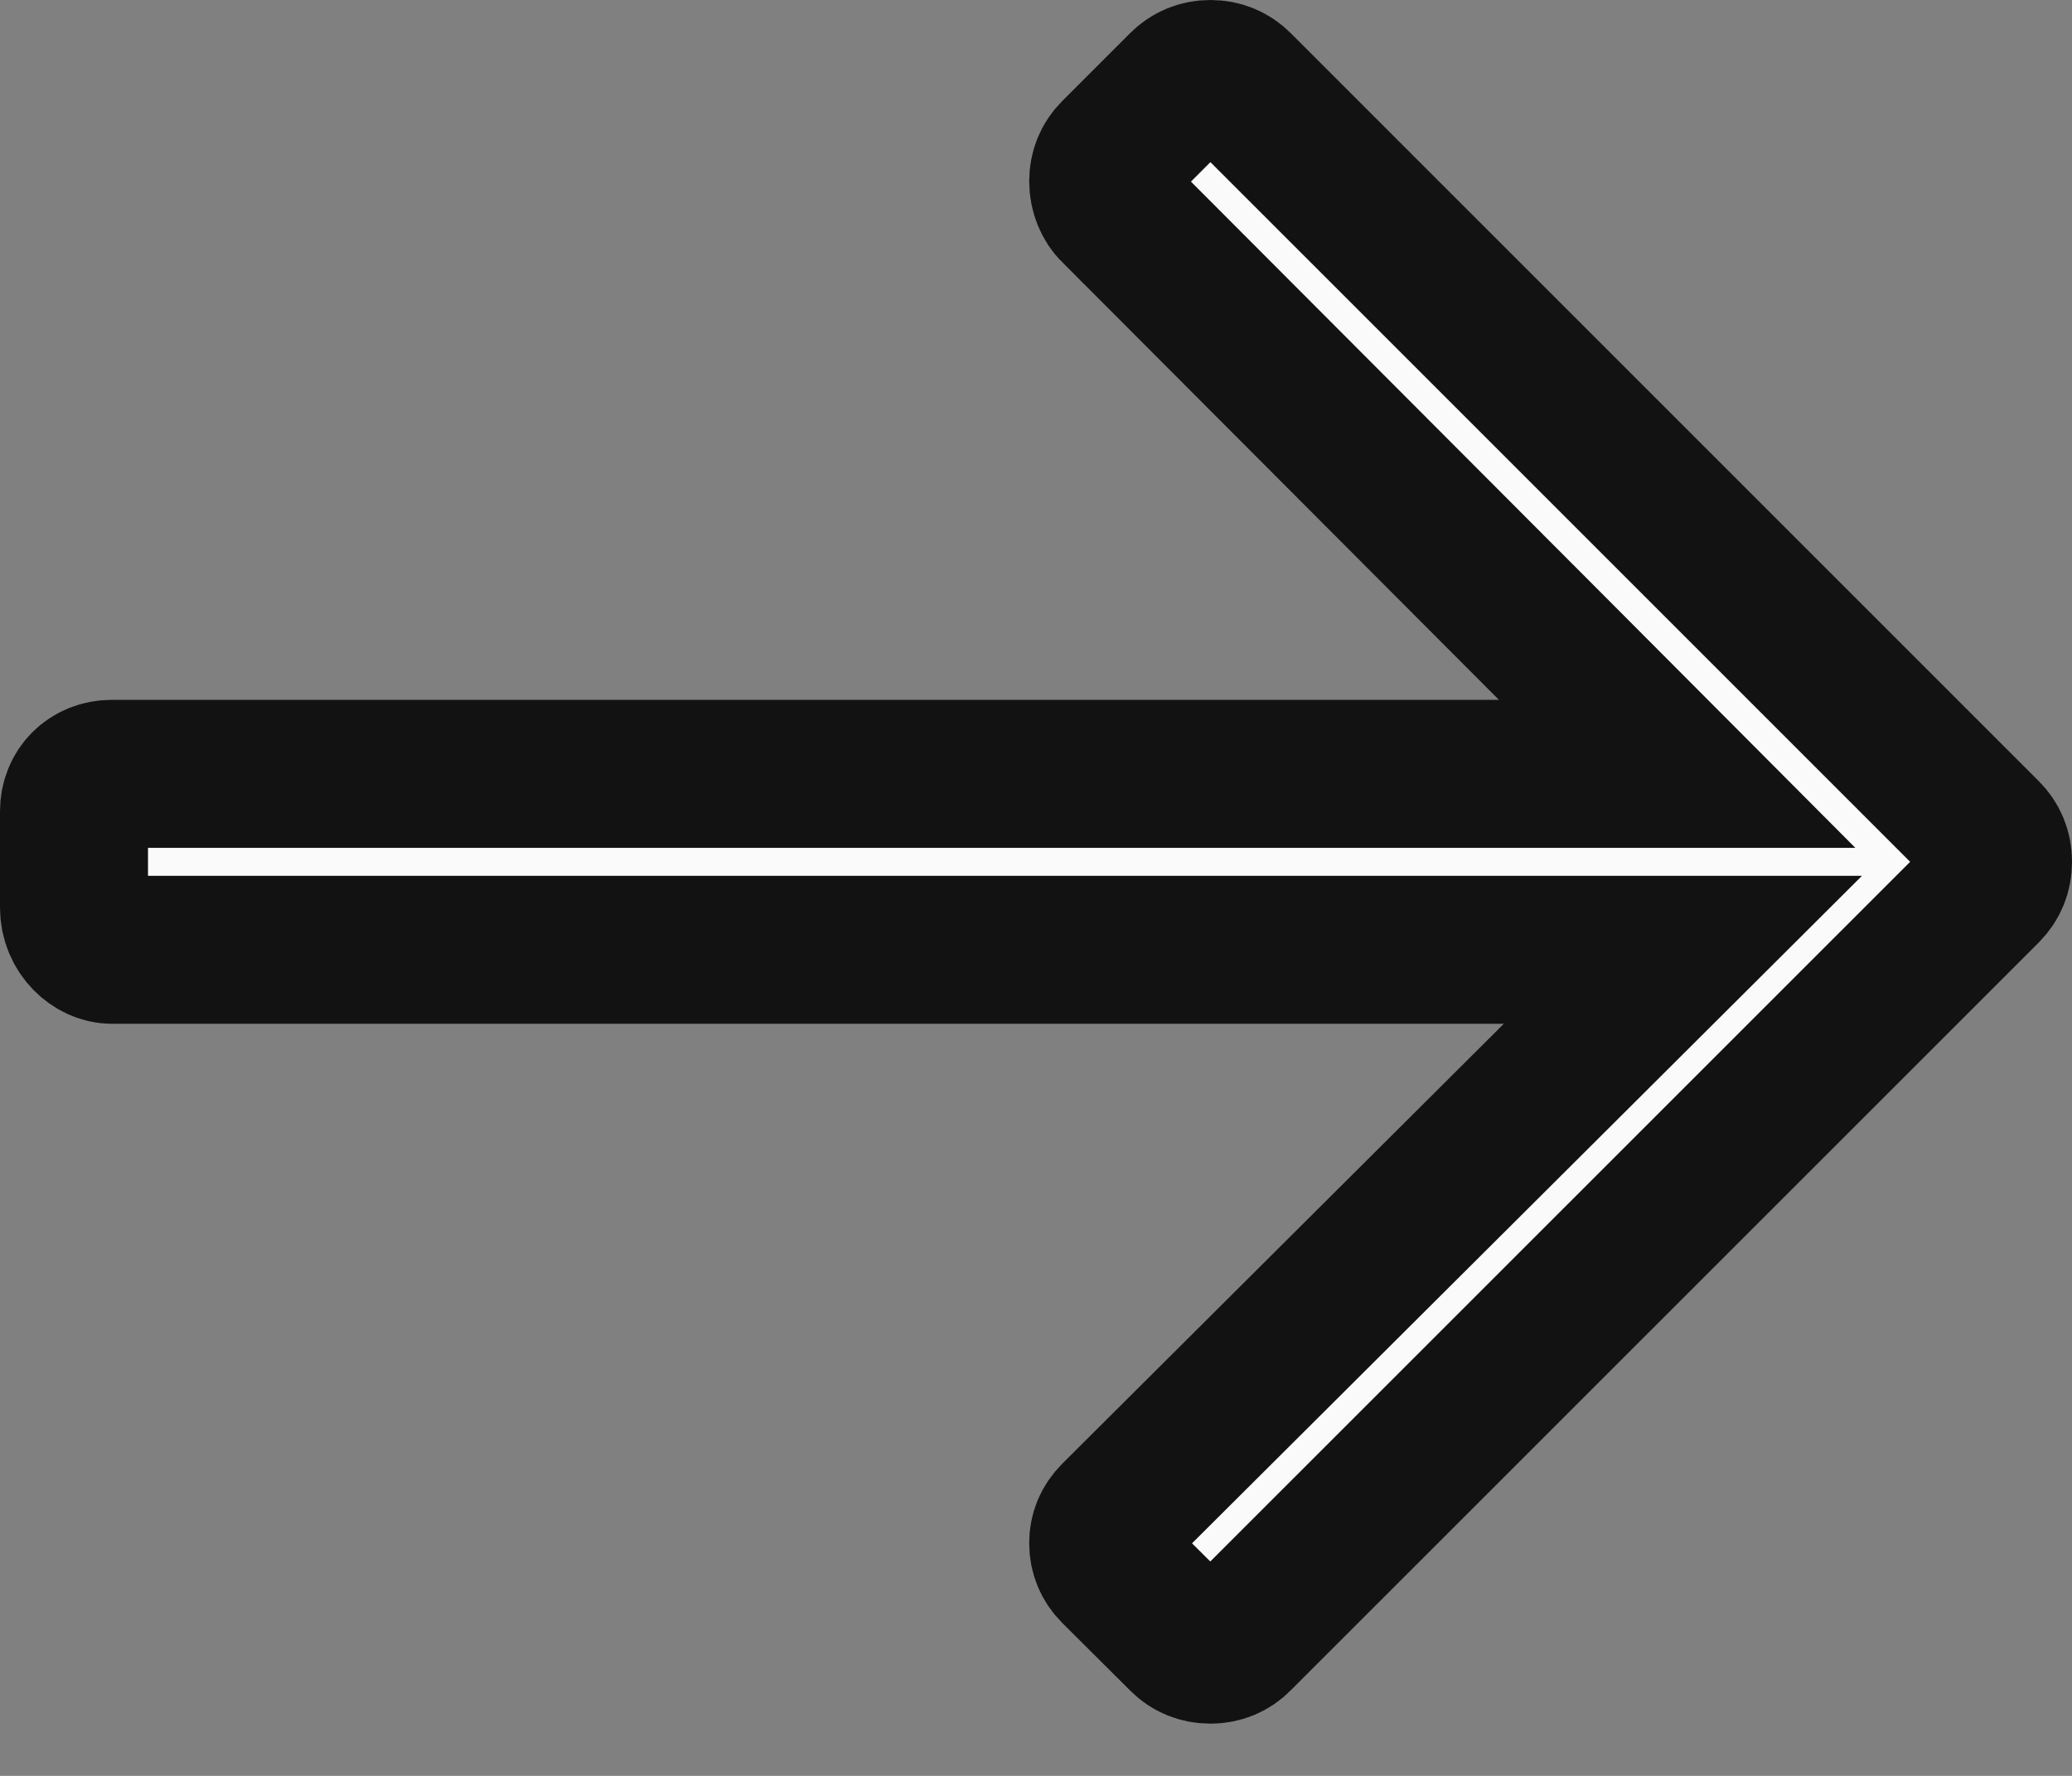 <svg width="14" height="12" viewBox="0 0 14 12" fill="none" xmlns="http://www.w3.org/2000/svg">
<rect x="0" y="0" width="14" height="12" fill="#808080" stroke="none"/>
<path d="M13.423 5.633L13.423 5.633C13.473 5.683 13.5 5.748 13.5 5.822L13.5 5.825C13.5 5.898 13.473 5.963 13.423 6.014L8.367 11.069C8.317 11.12 8.252 11.147 8.179 11.147C8.104 11.147 8.039 11.12 7.99 11.07L7.99 11.07L7.531 10.613C7.531 10.613 7.531 10.613 7.531 10.613C7.48 10.562 7.454 10.499 7.454 10.427C7.454 10.357 7.479 10.297 7.531 10.244C7.531 10.244 7.531 10.244 7.531 10.244L10.514 7.272L11.371 6.418H10.161H0.756C0.635 6.418 0.5 6.303 0.5 6.131V5.482C0.5 5.338 0.607 5.229 0.756 5.229H10.127H11.332L10.481 4.375L7.532 1.419L7.531 1.419C7.484 1.372 7.454 1.302 7.454 1.224C7.454 1.151 7.481 1.086 7.531 1.036L7.531 1.036L7.99 0.577C8.04 0.527 8.105 0.5 8.179 0.5C8.252 0.5 8.317 0.527 8.367 0.577L13.423 5.633Z" fill="#FAFAFA" stroke="#121212"/>
</svg>
